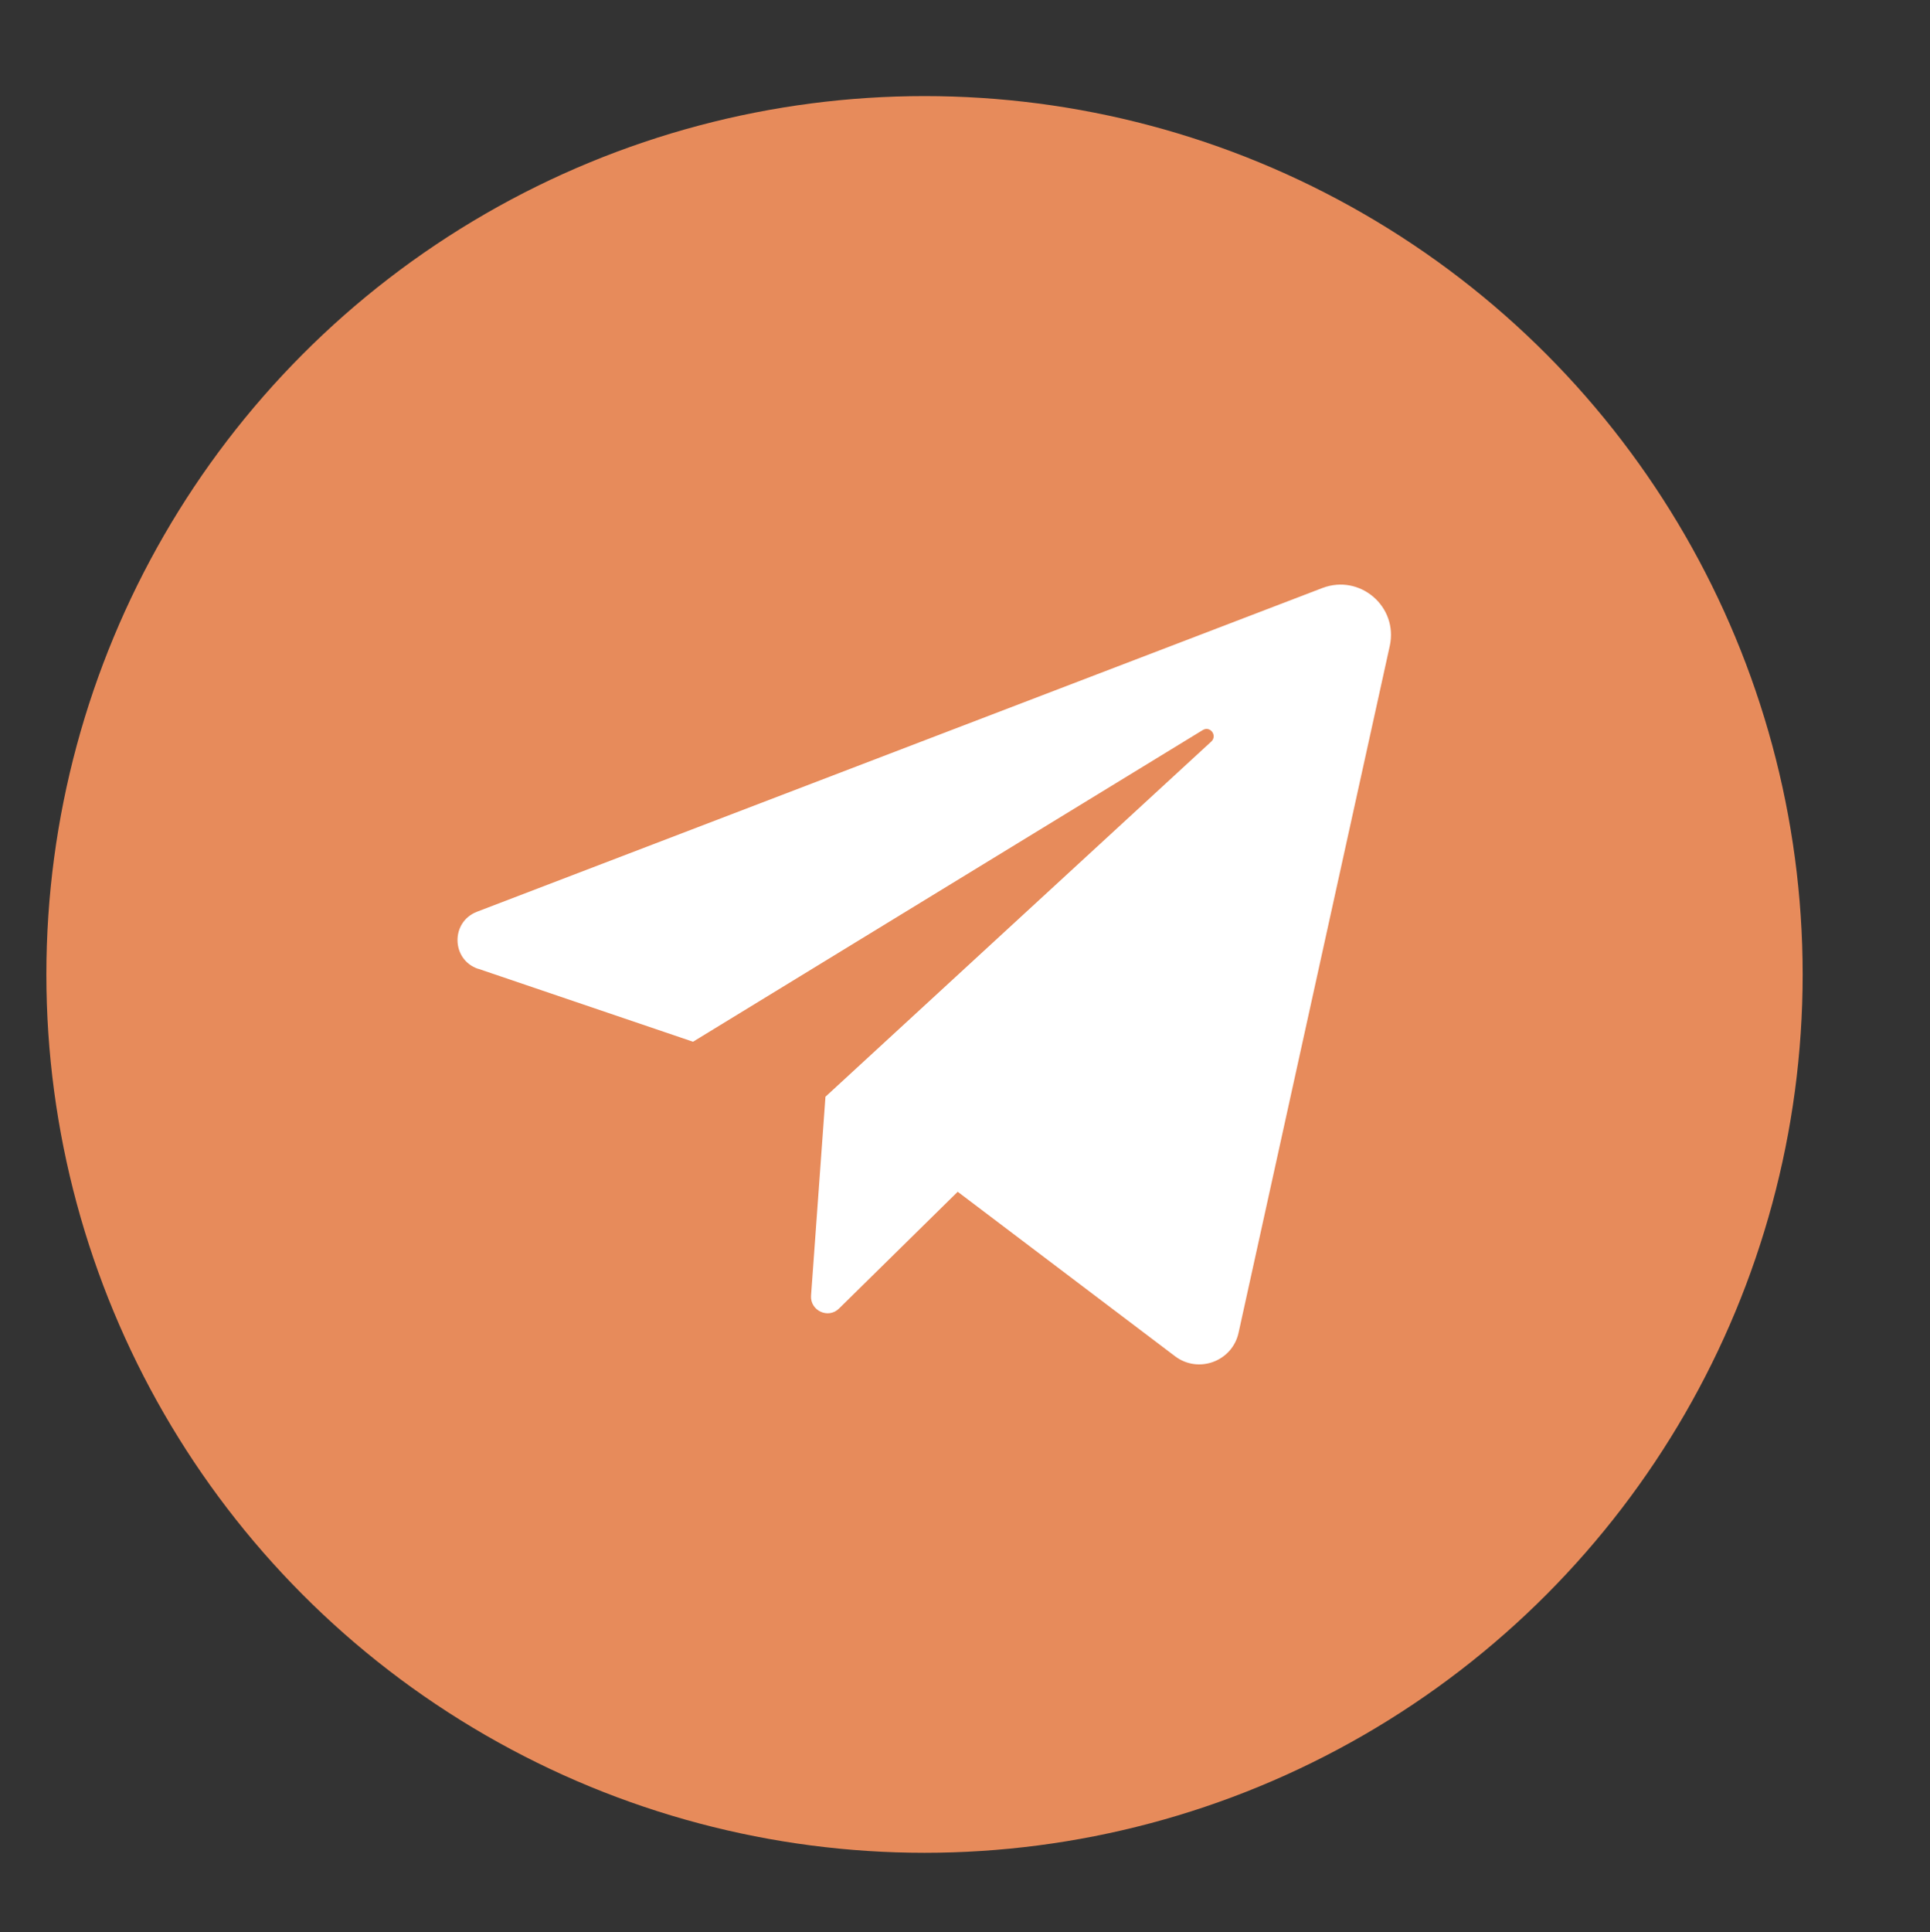 <?xml version="1.0" encoding="UTF-8"?> <svg xmlns="http://www.w3.org/2000/svg" id="Layer_1" viewBox="0 0 109.89 109.98"><rect x="0" y="0" width="109.89" height="109.98" fill="#333333" stroke="none"/><defs><style> .cls-1 { fill: #fff; } .cls-2 { fill: #e78b5b; } </style></defs><circle class="cls-2" cx="52.64" cy="55.47" r="50"></circle><path class="cls-1" d="M27.24,55.15l12.22,4.15,29.02-17.74c.42-.26.85.31.49.65l-21.97,20.22-.82,11.32c-.06.86.98,1.34,1.59.74l6.76-6.65,12.37,9.36c1.33,1.01,3.26.3,3.62-1.33l8.61-39.1c.49-2.23-1.69-4.11-3.83-3.3l-48.14,18.43c-1.51.58-1.47,2.73.06,3.25h0Z"></path></svg> 